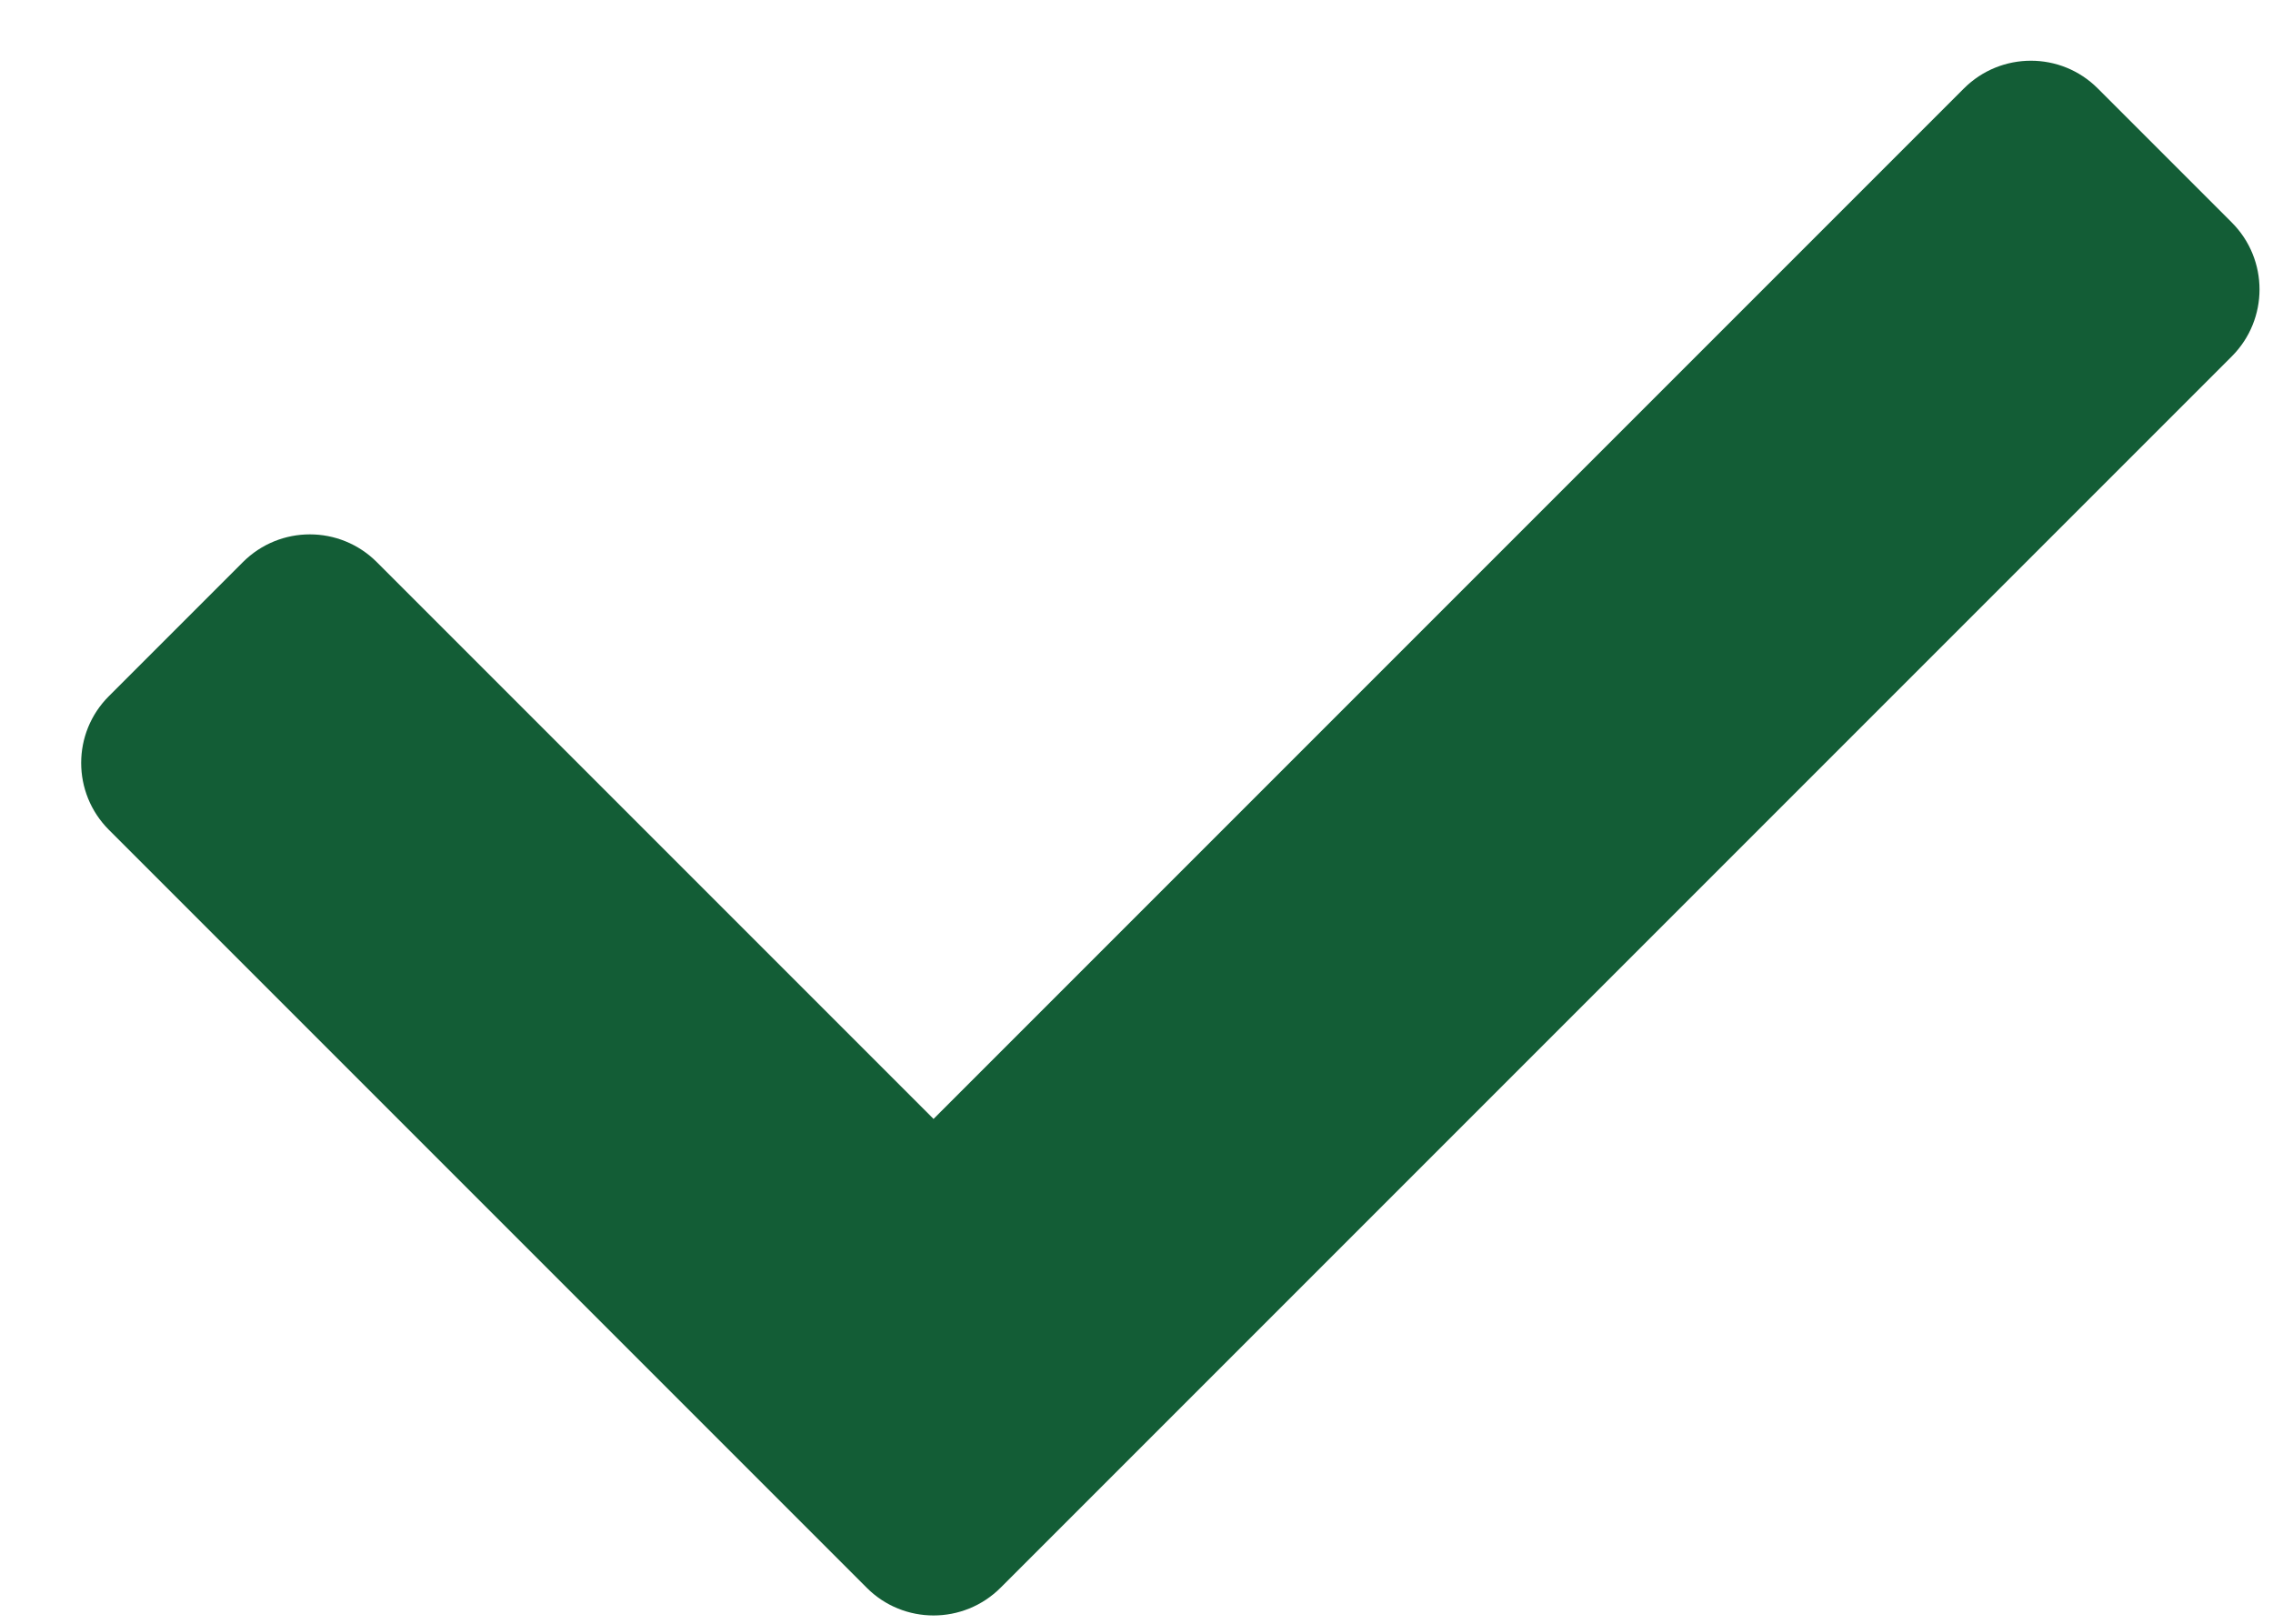 <svg width="14" height="10" viewBox="0 0 14 10" fill="none" xmlns="http://www.w3.org/2000/svg">
<path d="M5.338 9.778L0.671 5.111C0.443 4.883 0.443 4.514 0.671 4.287L1.496 3.462C1.724 3.234 2.093 3.234 2.321 3.462L5.75 6.891L12.096 0.545C12.324 0.317 12.694 0.317 12.921 0.545L13.746 1.37C13.974 1.598 13.974 1.967 13.746 2.195L6.163 9.778C5.935 10.006 5.565 10.006 5.338 9.778Z" fill="#135D36"/>
</svg>